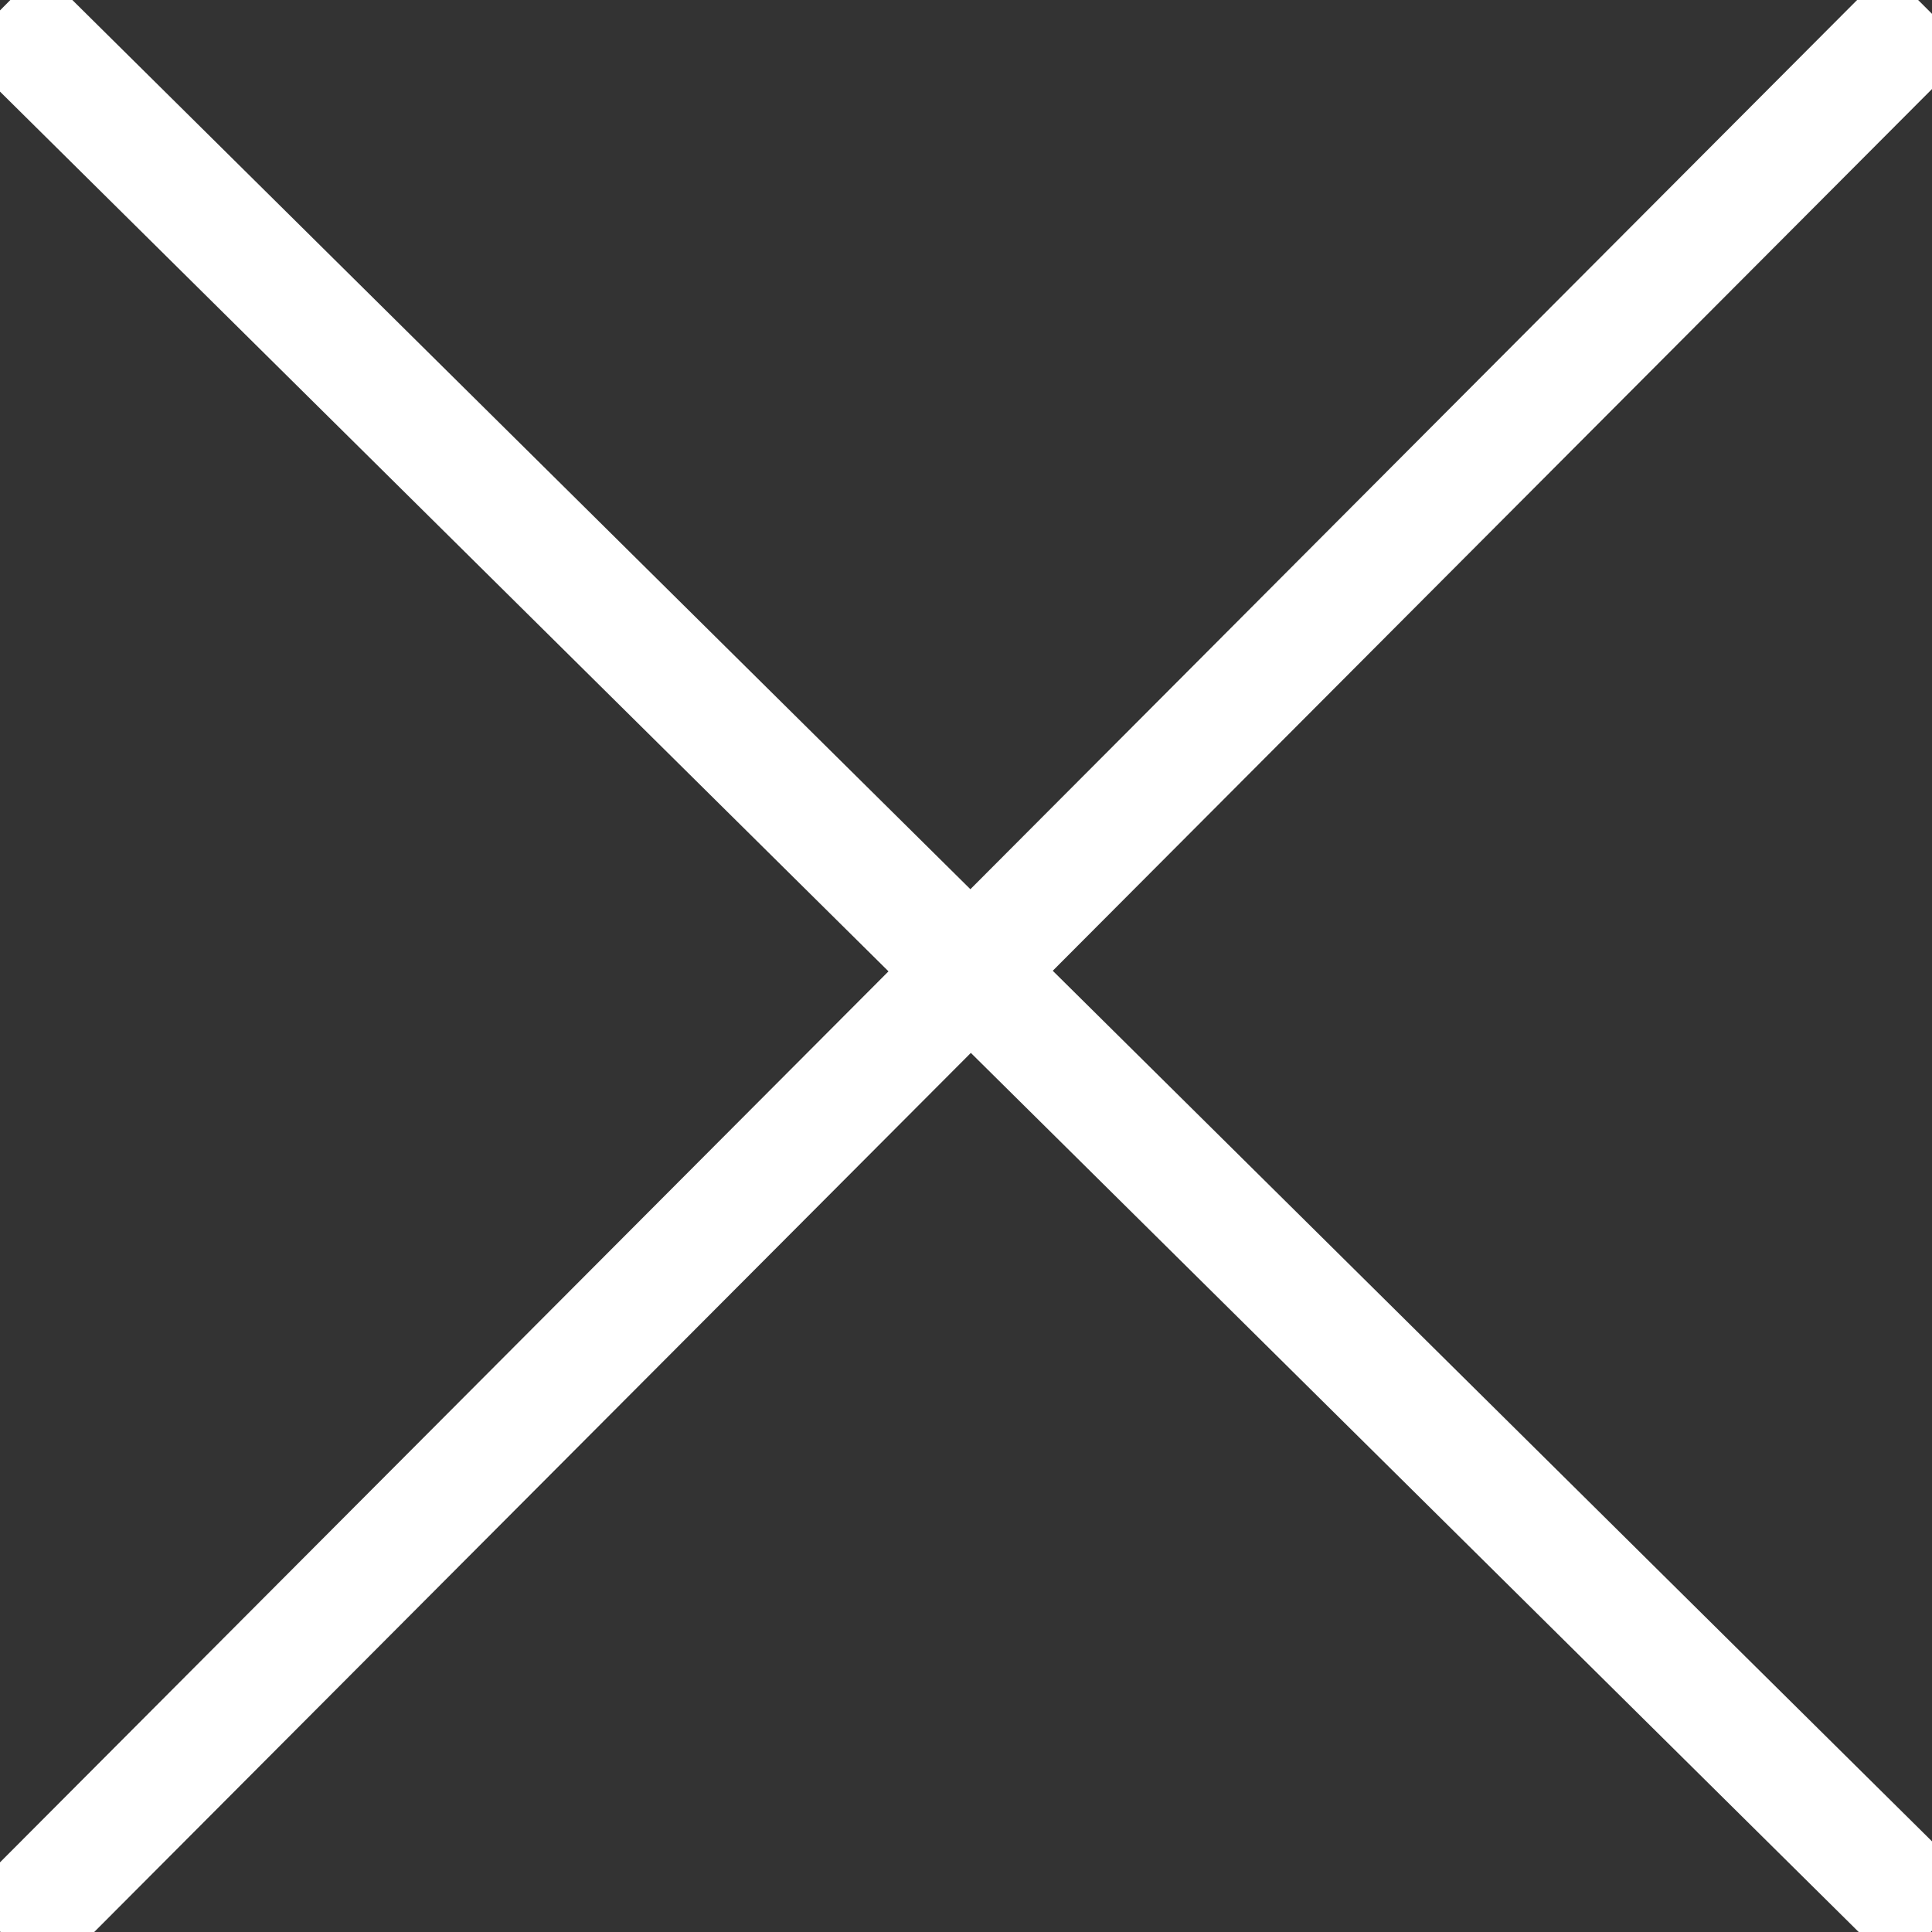 <?xml version="1.0" encoding="utf-8"?>
<!-- Generator: Adobe Illustrator 17.0.0, SVG Export Plug-In . SVG Version: 6.00 Build 0)  -->
<!DOCTYPE svg PUBLIC "-//W3C//DTD SVG 1.1//EN" "http://www.w3.org/Graphics/SVG/1.1/DTD/svg11.dtd">
<svg version="1.1" id="Capa_1" xmlns="http://www.w3.org/2000/svg" xmlns:xlink="http://www.w3.org/1999/xlink" x="0px" y="0px"
	 width="25px" height="25px" viewBox="0 0 25 25" enable-background="new 0 0 25 25" xml:space="preserve">
<rect x="0" y="0" width="25" height="25" fill="#333333" stroke="none"/>
<rect x="-5.091" y="11.772" transform="matrix(0.711 0.704 -0.704 0.711 12.438 -5.187)" fill="#FFFFFF" width="35.228" height="1.5"/>
<rect x="-5.091" y="11.85" transform="matrix(0.706 -0.708 0.708 0.706 -5.242 12.576)" fill="#FFFFFF" width="35.228" height="1.5"/>
</svg>
